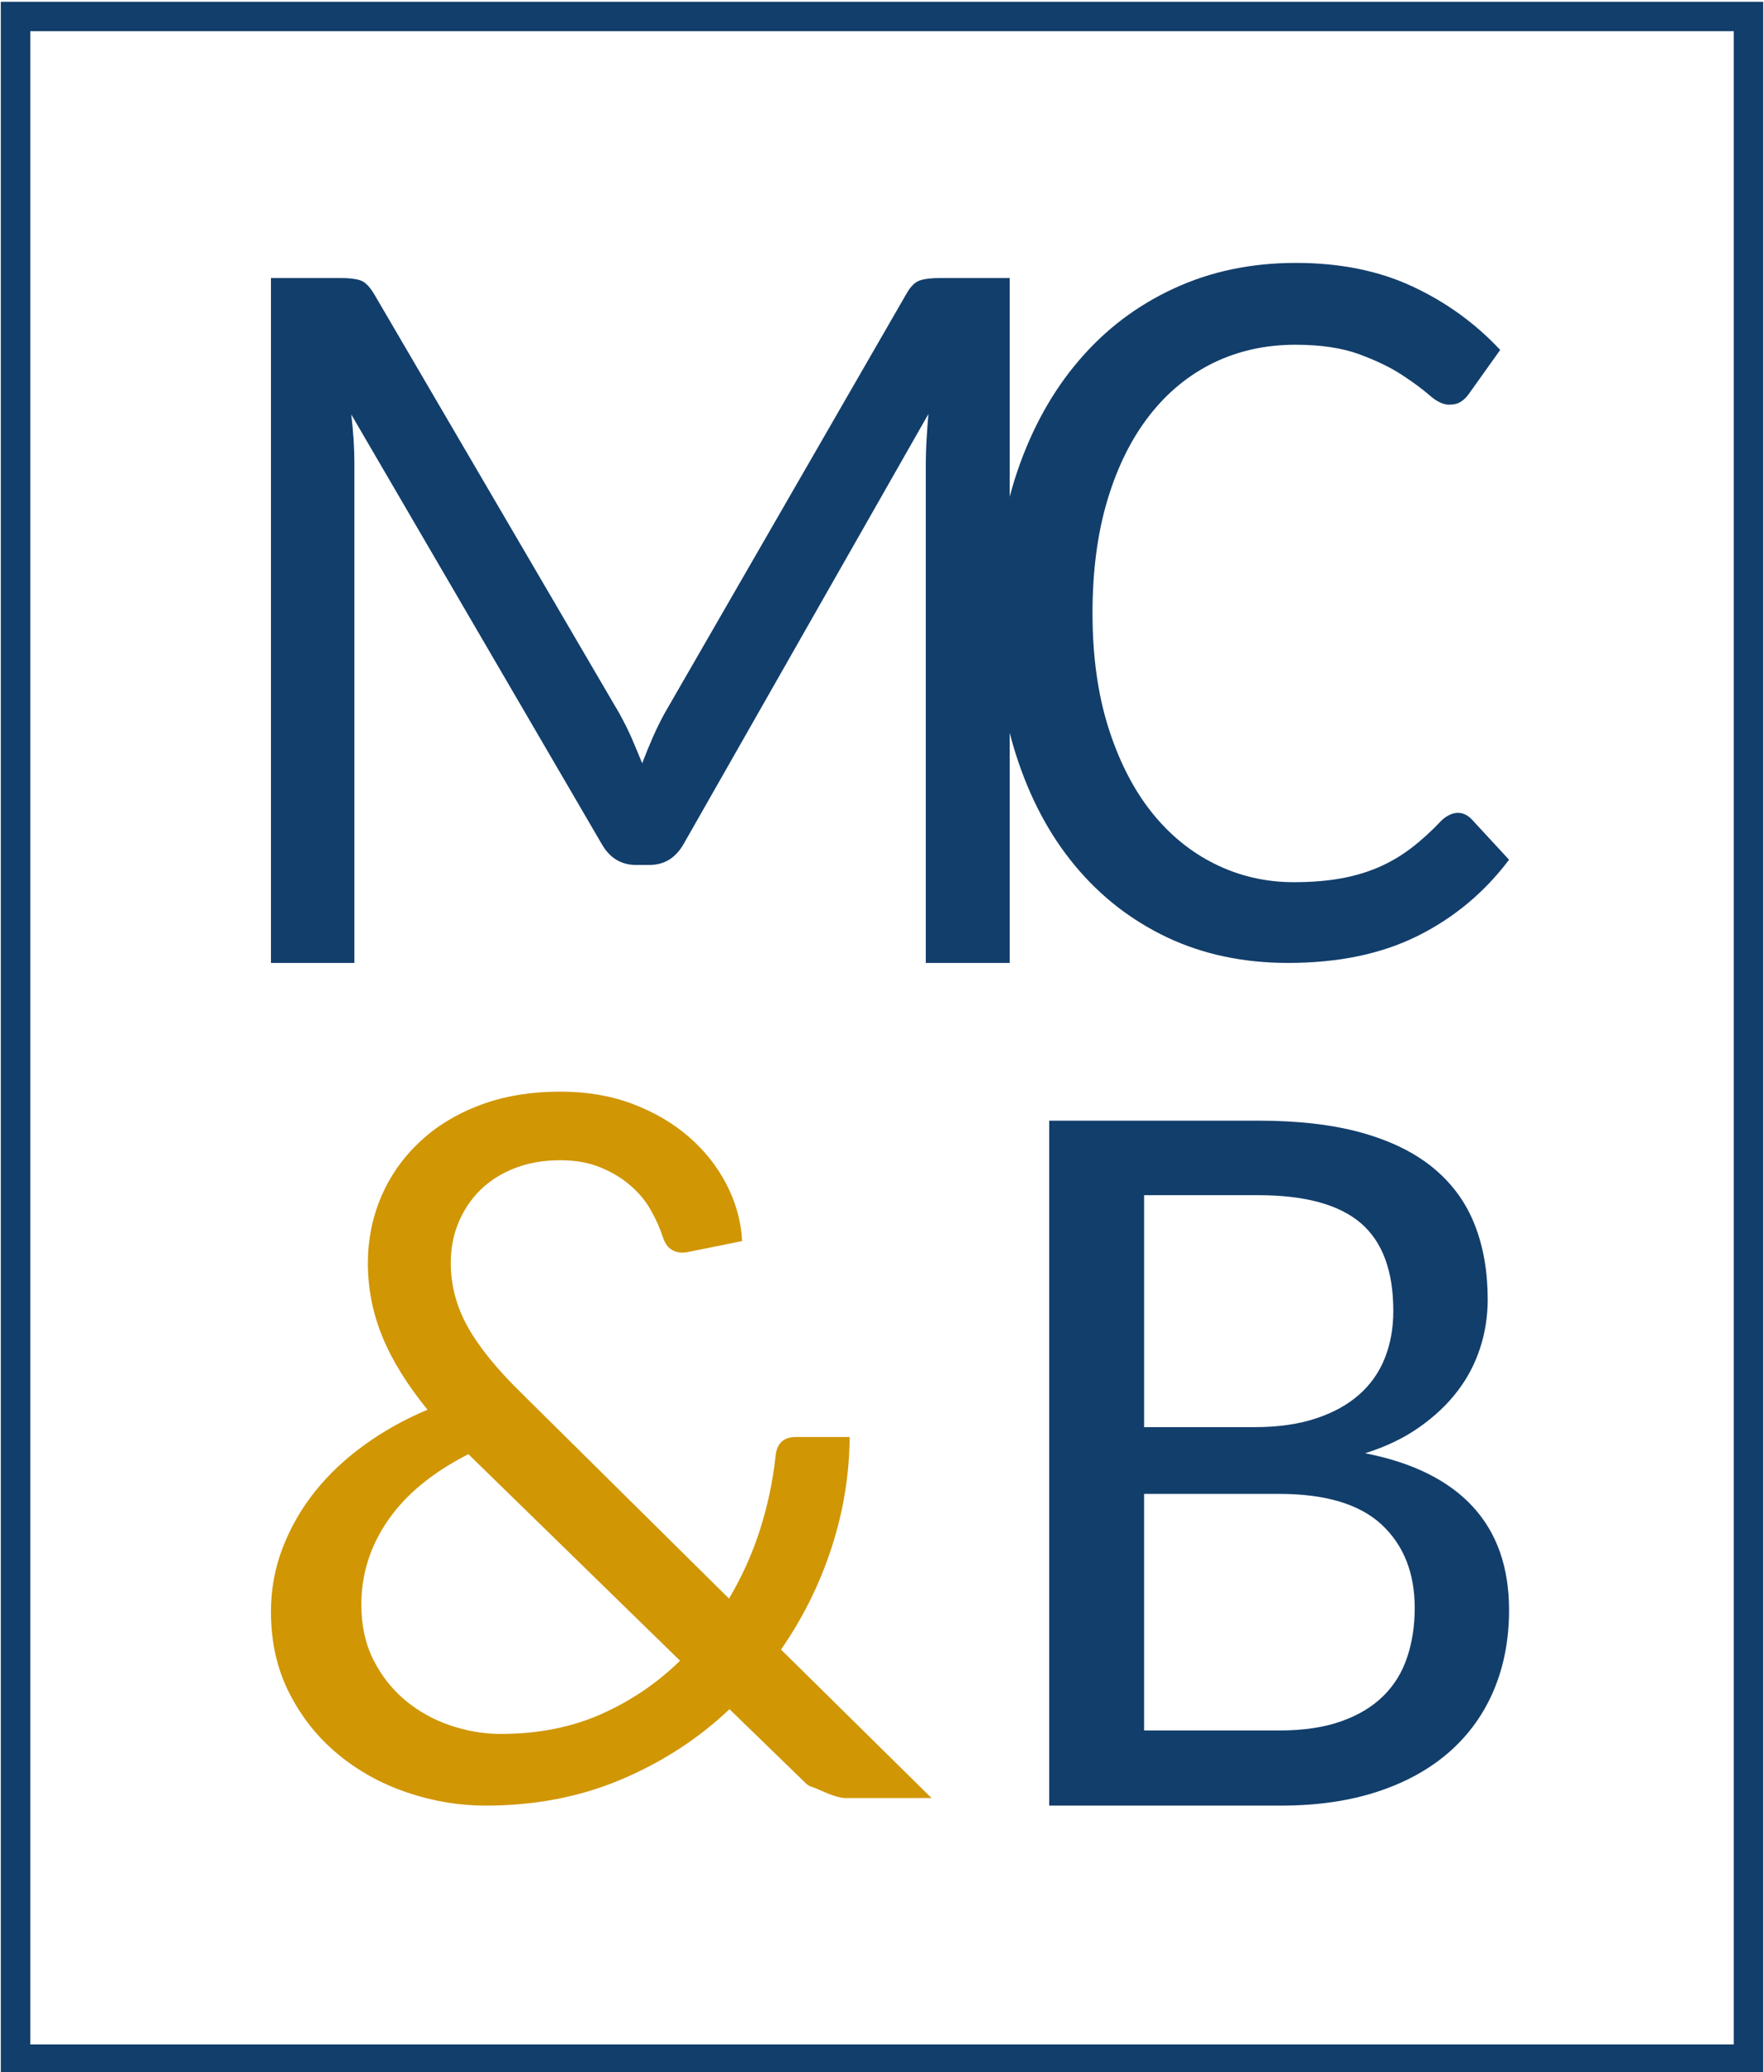 <?xml version="1.0" encoding="UTF-8"?>
<!DOCTYPE svg PUBLIC "-//W3C//DTD SVG 1.1//EN" "http://www.w3.org/Graphics/SVG/1.1/DTD/svg11.dtd">
<!-- Creator: CorelDRAW 2021 (64 Bit) -->
<svg xmlns="http://www.w3.org/2000/svg" xml:space="preserve" width="326px" height="383px" version="1.1" style="shape-rendering:geometricPrecision; text-rendering:geometricPrecision; image-rendering:optimizeQuality; fill-rule:evenodd; clip-rule:evenodd"
viewBox="0 0 326 383.35"
 xmlns:xlink="http://www.w3.org/1999/xlink"
 xmlns:xodm="http://www.corel.com/coreldraw/odm/2003">
 <defs>
  <style type="text/css">
   <![CDATA[
    .fil0 {fill:#123E6B;fill-rule:nonzero}
    .fil2 {fill:#123E6B;fill-rule:nonzero}
    .fil1 {fill:#D09604;fill-rule:nonzero}
   ]]>
  </style>
 </defs>
 <g id="Camada_x0020_1">
  <path class="fil0" d="M211.48 276.38l0 43.77 24.99 0c4.43,0 8.24,-0.55 11.42,-1.68 3.18,-1.11 5.79,-2.68 7.82,-4.68 2.02,-1.98 3.5,-4.38 4.43,-7.18 0.94,-2.8 1.4,-5.83 1.4,-9.12 0,-6.48 -2.04,-11.62 -6.12,-15.43 -4.09,-3.79 -10.4,-5.68 -18.95,-5.68l-24.99 0zm0 -12.35l20.45 0c4.31,0 8.07,-0.53 11.28,-1.59 3.22,-1.06 5.89,-2.52 8.01,-4.39 2.12,-1.86 3.71,-4.1 4.77,-6.74 1.06,-2.64 1.59,-5.56 1.59,-8.78 0,-7.4 -2.01,-12.81 -6.02,-16.25 -4.03,-3.44 -10.33,-5.16 -18.95,-5.16l-21.13 0 0 42.91zm-17.55 70.02l0 -126.72 38.68 0c7.45,0 13.86,0.75 19.23,2.26 5.38,1.52 9.78,3.7 13.22,6.56 3.44,2.86 5.97,6.34 7.57,10.42 1.61,4.08 2.41,8.7 2.41,13.84 0,3.08 -0.46,6.07 -1.4,8.97 -0.93,2.89 -2.33,5.56 -4.19,7.99 -1.87,2.45 -4.21,4.67 -7.04,6.66 -2.83,2.01 -6.18,3.61 -10.04,4.83 8.81,1.73 15.45,5.03 19.92,9.89 4.47,4.85 6.7,11.23 6.7,19.14 0,5.39 -0.94,10.31 -2.8,14.75 -1.86,4.43 -4.59,8.25 -8.19,11.43 -3.61,3.18 -8.02,5.64 -13.26,7.37 -5.25,1.74 -11.24,2.61 -17.98,2.61l-42.83 0z"/>
  <path class="fil0" d="M116.66 136.48c0.67,1.55 1.33,3.13 1.98,4.73 0.64,-1.67 1.29,-3.27 1.97,-4.82 0.68,-1.54 1.4,-3.02 2.18,-4.43l44.74 -77.63c0.77,-1.36 1.6,-2.17 2.51,-2.46 0.9,-0.3 2.12,-0.43 3.66,-0.43l12.92 0 0 126.71 -15.52 0 0 -92.48c0,-1.28 0.05,-2.72 0.14,-4.3 0.09,-1.56 0.21,-3.15 0.34,-4.77l-45.23 79.47c-1.48,2.63 -3.6,3.95 -6.36,3.95l-2.51 0c-2.77,0 -4.89,-1.32 -6.37,-3.95l-46.28 -79.38c0.38,3.23 0.57,6.21 0.57,8.98l0 92.48 -15.43 0 0 -126.71 12.92 0c1.55,0 2.75,0.13 3.62,0.43 0.87,0.29 1.72,1.15 2.56,2.56l45.33 77.53c0.82,1.48 1.58,2.99 2.26,4.52z"/>
  <path class="fil0" d="M269.54 150.38c0.9,0 1.73,0.39 2.5,1.15l6.95 7.53c-4.56,6.04 -10.19,10.75 -16.88,14.08 -6.68,3.34 -14.69,5.01 -24.01,5.01 -8.23,0 -15.67,-1.58 -22.32,-4.71 -6.66,-3.16 -12.35,-7.58 -17.08,-13.28 -4.71,-5.67 -8.34,-12.49 -10.89,-20.44 -2.54,-7.94 -3.8,-16.69 -3.8,-26.28 0,-9.57 1.34,-18.34 4.03,-26.27 2.71,-7.95 6.5,-14.77 11.39,-20.49 4.89,-5.73 10.73,-10.16 17.56,-13.31 6.81,-3.16 14.33,-4.73 22.57,-4.73 8.15,0 15.34,1.45 21.54,4.35 6.2,2.88 11.63,6.8 16.25,11.75l-5.78 8.11c-0.4,0.57 -0.87,1.06 -1.45,1.44 -0.58,0.39 -1.32,0.58 -2.22,0.58 -1.09,0 -2.3,-0.58 -3.62,-1.74 -1.32,-1.15 -3.03,-2.42 -5.15,-3.8 -2.12,-1.39 -4.76,-2.65 -7.91,-3.81 -3.16,-1.15 -7.07,-1.74 -11.77,-1.74 -5.52,0 -10.59,1.13 -15.19,3.37 -4.59,2.26 -8.55,5.52 -11.85,9.79 -3.32,4.28 -5.89,9.49 -7.73,15.63 -1.83,6.14 -2.74,13.09 -2.74,20.87 0,7.85 0.96,14.86 2.89,21.03 1.94,6.17 4.57,11.38 7.91,15.63 3.34,4.24 7.28,7.48 11.81,9.73 4.54,2.25 9.4,3.38 14.61,3.38 3.22,0 6.09,-0.23 8.63,-0.68 2.54,-0.45 4.88,-1.14 7.05,-2.07 2.14,-0.93 4.17,-2.12 6.07,-3.57 1.89,-1.45 3.78,-3.17 5.64,-5.15 1.02,-0.91 2.03,-1.36 2.99,-1.36z"/>
  <path class="fil1" d="M92.47 320.79c6.91,0 13.14,-1.23 18.65,-3.69 5.5,-2.46 10.34,-5.75 14.52,-9.86l-39.15 -38.21c-6.59,3.36 -11.55,7.43 -14.84,12.2 -3.3,4.76 -4.96,9.97 -4.96,15.64 0,3.87 0.75,7.28 2.24,10.23 1.5,2.96 3.46,5.45 5.88,7.47 2.43,2.02 5.2,3.58 8.27,4.62 3.09,1.06 6.22,1.6 9.39,1.6zm11.03 -118.83c4.92,0 9.39,0.76 13.41,2.29 4.01,1.53 7.48,3.56 10.41,6.12 2.93,2.55 5.25,5.5 6.95,8.82 1.72,3.33 2.67,6.8 2.86,10.42l-10.19 2.05c-0.99,0.19 -1.9,0.06 -2.7,-0.37 -0.81,-0.44 -1.4,-1.25 -1.78,-2.42 -0.49,-1.57 -1.22,-3.19 -2.16,-4.86 -0.91,-1.69 -2.16,-3.21 -3.72,-4.58 -1.56,-1.38 -3.42,-2.52 -5.57,-3.41 -2.13,-0.91 -4.65,-1.37 -7.51,-1.37 -3.12,0 -5.92,0.49 -8.4,1.46 -2.5,0.97 -4.61,2.31 -6.37,4.01 -1.73,1.72 -3.09,3.72 -4.05,6.03 -0.97,2.3 -1.45,4.8 -1.45,7.48 0,4.1 1.03,8.05 3.12,11.81 2.09,3.77 5.47,7.93 10.14,12.48l38.21 37.83c2.43,-4.11 4.35,-8.38 5.75,-12.8 1.4,-4.42 2.35,-8.87 2.84,-13.36 0.19,-2.48 1.43,-3.73 3.74,-3.73l9.99 0c-0.06,6.98 -1.17,13.79 -3.36,20.5 -2.18,6.7 -5.28,12.97 -9.34,18.82l27.84 27.47 -15.89 0c-1.79,0 -4.49,-1.39 -5.58,-1.83 -1.09,-0.44 -1.04,-0.14 -2.34,-1.44l-13.56 -13.17c-5.79,5.49 -12.49,9.82 -20.08,13.03 -7.6,3.21 -15.94,4.81 -25.04,4.81 -4.92,0 -9.76,-0.82 -14.52,-2.43 -4.78,-1.62 -9.02,-3.97 -12.75,-7.05 -3.75,-3.09 -6.74,-6.85 -9.02,-11.31 -2.27,-4.44 -3.41,-9.48 -3.41,-15.09 0,-4.16 0.74,-8.14 2.2,-11.9 1.46,-3.77 3.47,-7.24 6.02,-10.42 2.55,-3.18 5.61,-6.04 9.16,-8.59 3.54,-2.55 7.4,-4.7 11.58,-6.45 -3.79,-4.67 -6.59,-9.19 -8.36,-13.54 -1.78,-4.36 -2.67,-8.88 -2.67,-13.55 0,-4.36 0.83,-8.47 2.47,-12.34 1.66,-3.85 4.03,-7.23 7.12,-10.12 3.07,-2.91 6.8,-5.18 11.2,-6.83 4.39,-1.65 9.32,-2.47 14.81,-2.47z"/>
  <path class="fil2" d="M5.45 378.23l315.11 0 0 -372.46 -315.11 0 0 372.46zm320.55 5.44l-326 0 0 -383.34 326 0 0 383.34z"/>
 </g>
</svg>
